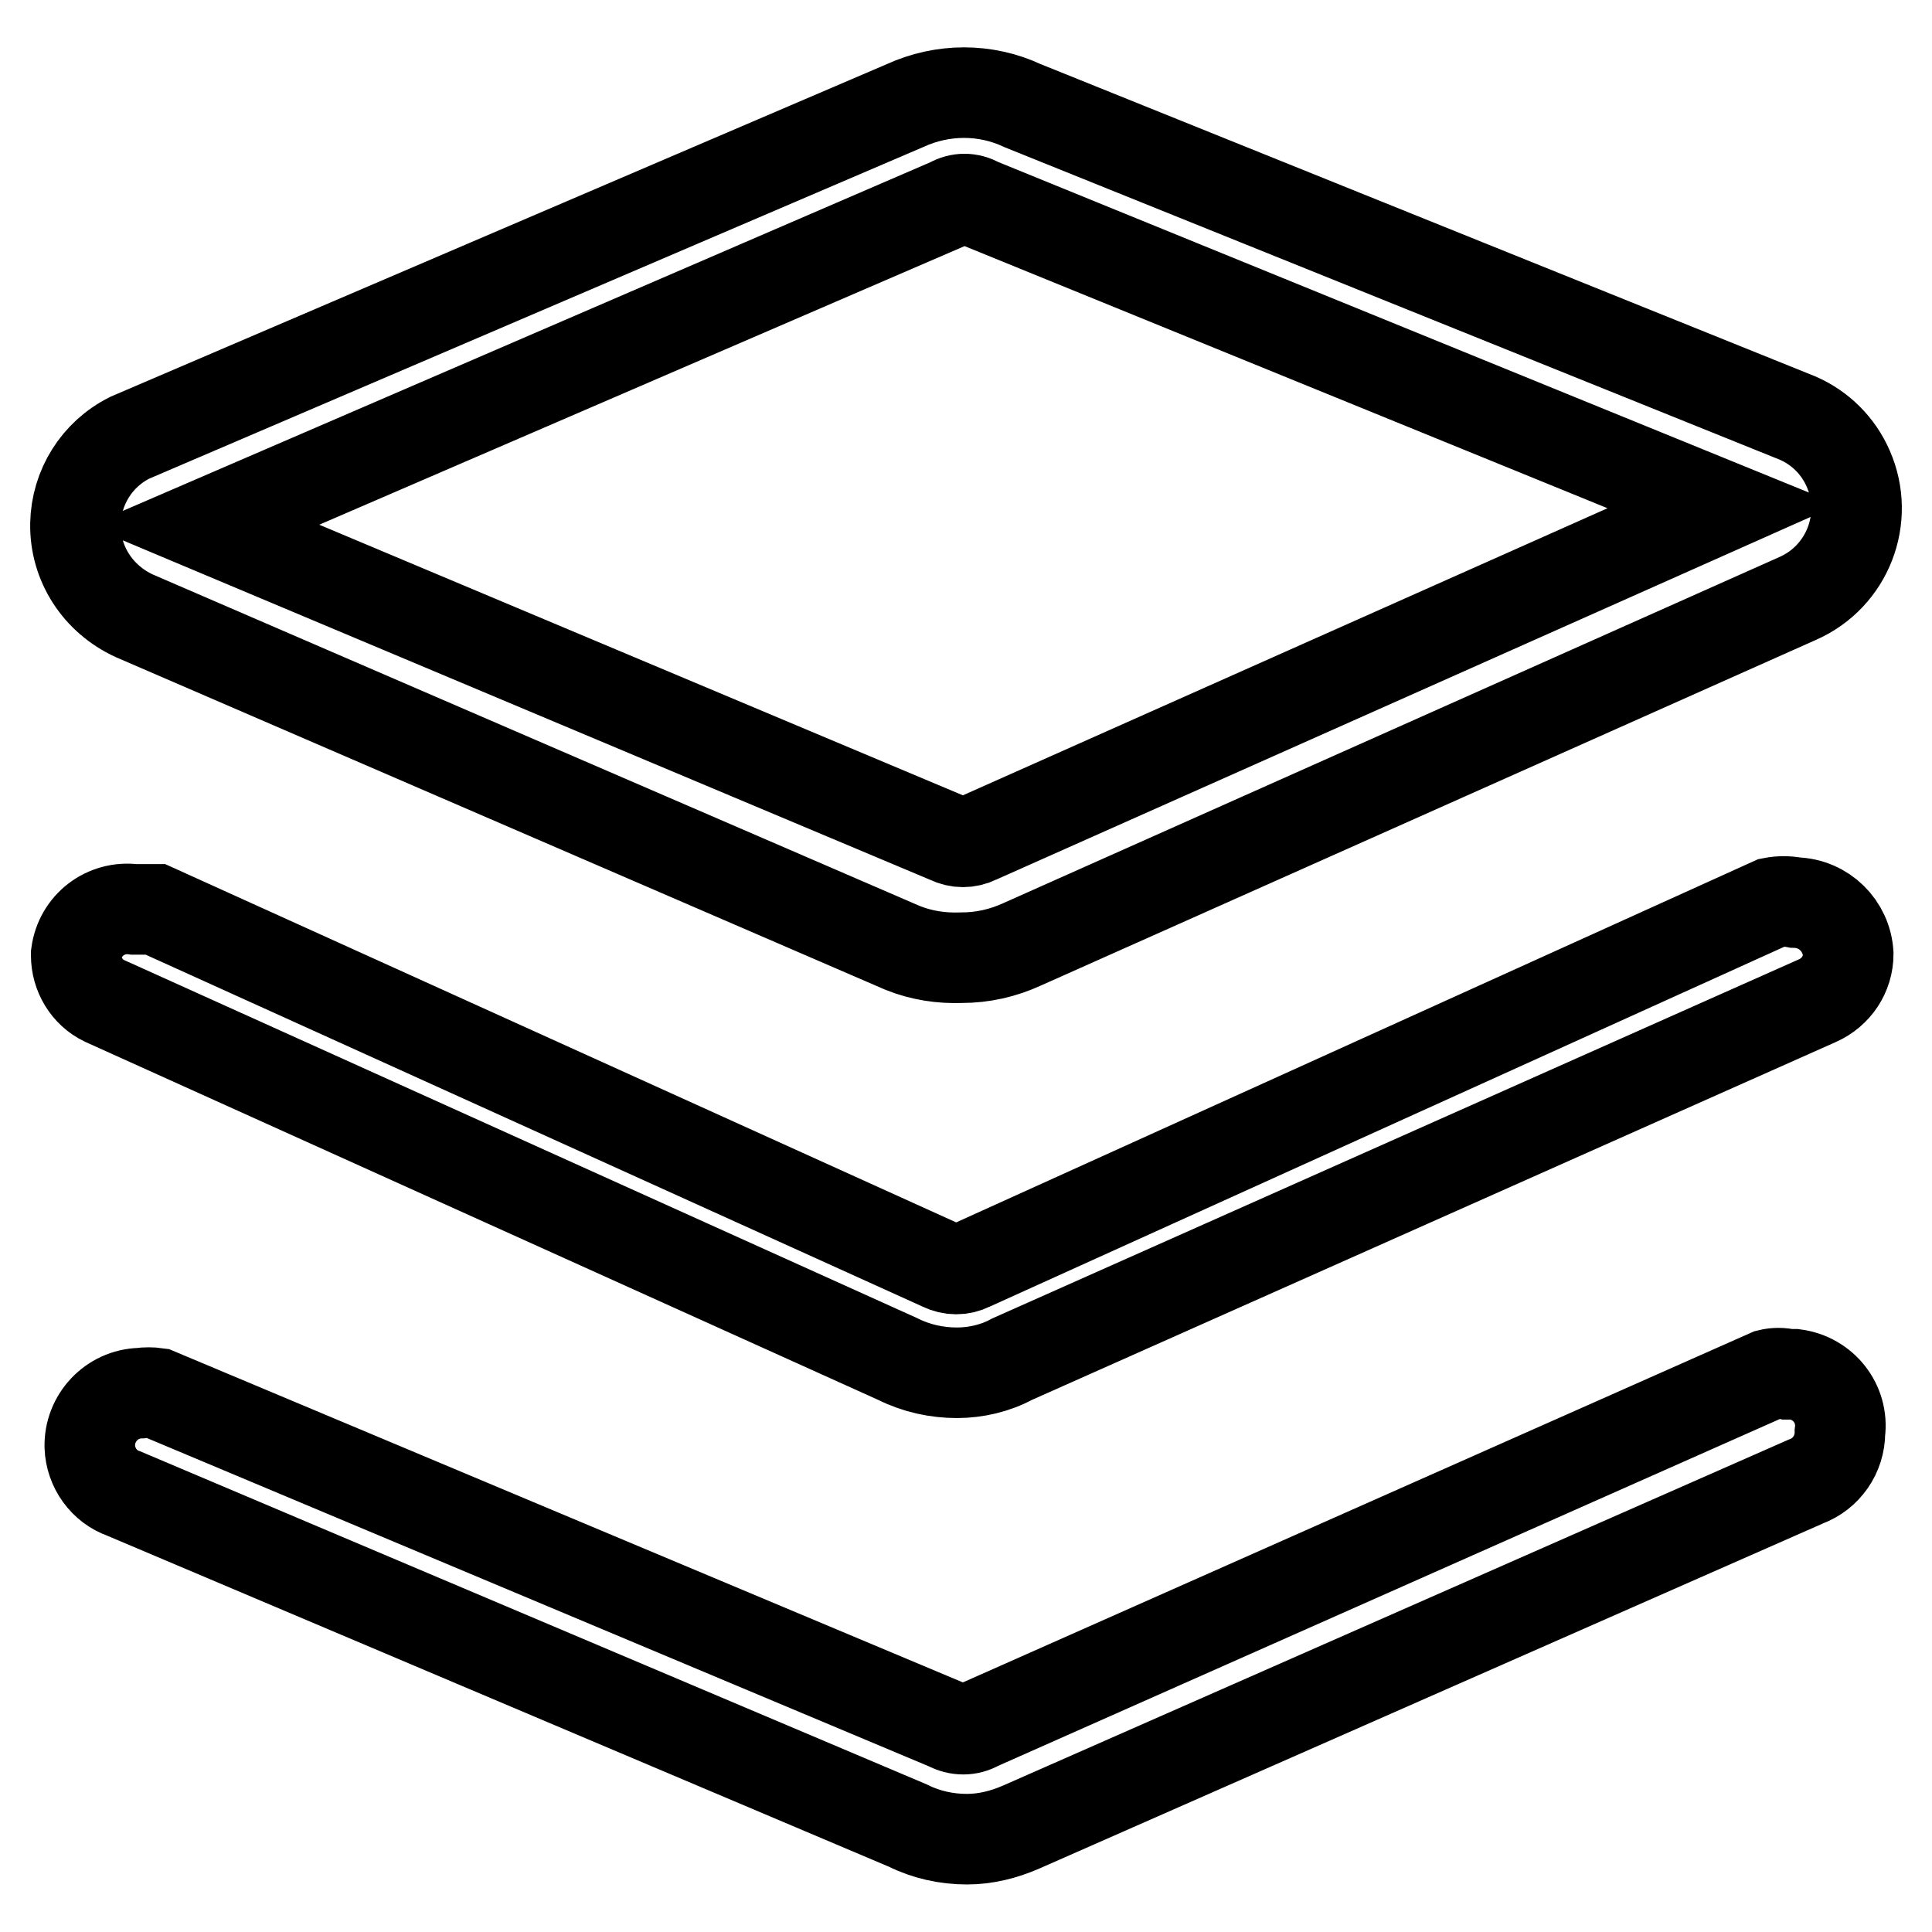 <?xml version="1.0" encoding="utf-8"?>
<!-- Svg Vector Icons : http://www.onlinewebfonts.com/icon -->
<!DOCTYPE svg PUBLIC "-//W3C//DTD SVG 1.1//EN" "http://www.w3.org/Graphics/SVG/1.1/DTD/svg11.dtd">
<svg version="1.1" xmlns="http://www.w3.org/2000/svg" xmlns:xlink="http://www.w3.org/1999/xlink" x="0px" y="0px" viewBox="0 0 256 256" enable-background="new 0 0 256 256" xml:space="preserve">
<g> <path stroke-width="12" fill-opacity="0" stroke="#000000"  d="M17.8,81.6l101.8,44c2.5,1,5.1,1.4,7.8,1.3c2.8,0,5.5-0.6,8.1-1.8l102.7-45.8c6.6-2.9,9.6-10.6,6.7-17.2 c-1.3-3-3.7-5.4-6.7-6.7L135.5,14c-4.9-2.3-10.6-2.3-15.6,0L17.2,58c-4.4,2.2-7.1,6.6-7.2,11.4C9.9,74.7,13,79.4,17.8,81.6z  M125.9,26.9c1.2-0.7,2.6-0.7,3.8,0l98.6,40.2l-98.8,44c-1.2,0.6-2.6,0.6-3.8,0L27,69.6L125.9,26.9z M236.9,182.1 c-0.8-0.2-1.7-0.2-2.5,0l-104.8,46.5c-1.2,0.7-2.7,0.7-4,0l-104.8-44c-0.7-0.1-1.5-0.1-2.2,0c-3.8,0.1-6.8,3.3-6.7,7.1 c0.1,2.8,1.9,5.3,4.5,6.2l103.9,44c2.4,1.2,5.1,1.8,7.8,1.8c2.5,0,4.9-0.6,7.2-1.6l104-45.8c2.7-1,4.5-3.6,4.5-6.5 c0.5-3.8-2.2-7.2-6-7.7C237.6,182.1,237.2,182.1,236.9,182.1L236.9,182.1z M237.9,119.6c-1-0.2-2.1-0.2-3.1,0l-106.2,48.1 c-1.2,0.6-2.6,0.6-3.8,0L20.6,120.5h-2.8c-3.8-0.5-7.2,2.1-7.7,5.9c0,0.1,0,0.2,0,0.2c0,2.5,1.4,4.9,3.7,6l105.2,47.5 c2.4,1.2,5.1,1.8,7.8,1.8c2.5,0,5.1-0.6,7.3-1.8l106.7-47.5c2.5-1.1,4.1-3.5,4.1-6.2C244.7,122.7,241.7,119.7,237.9,119.6 L237.9,119.6z"/></g>
</svg>